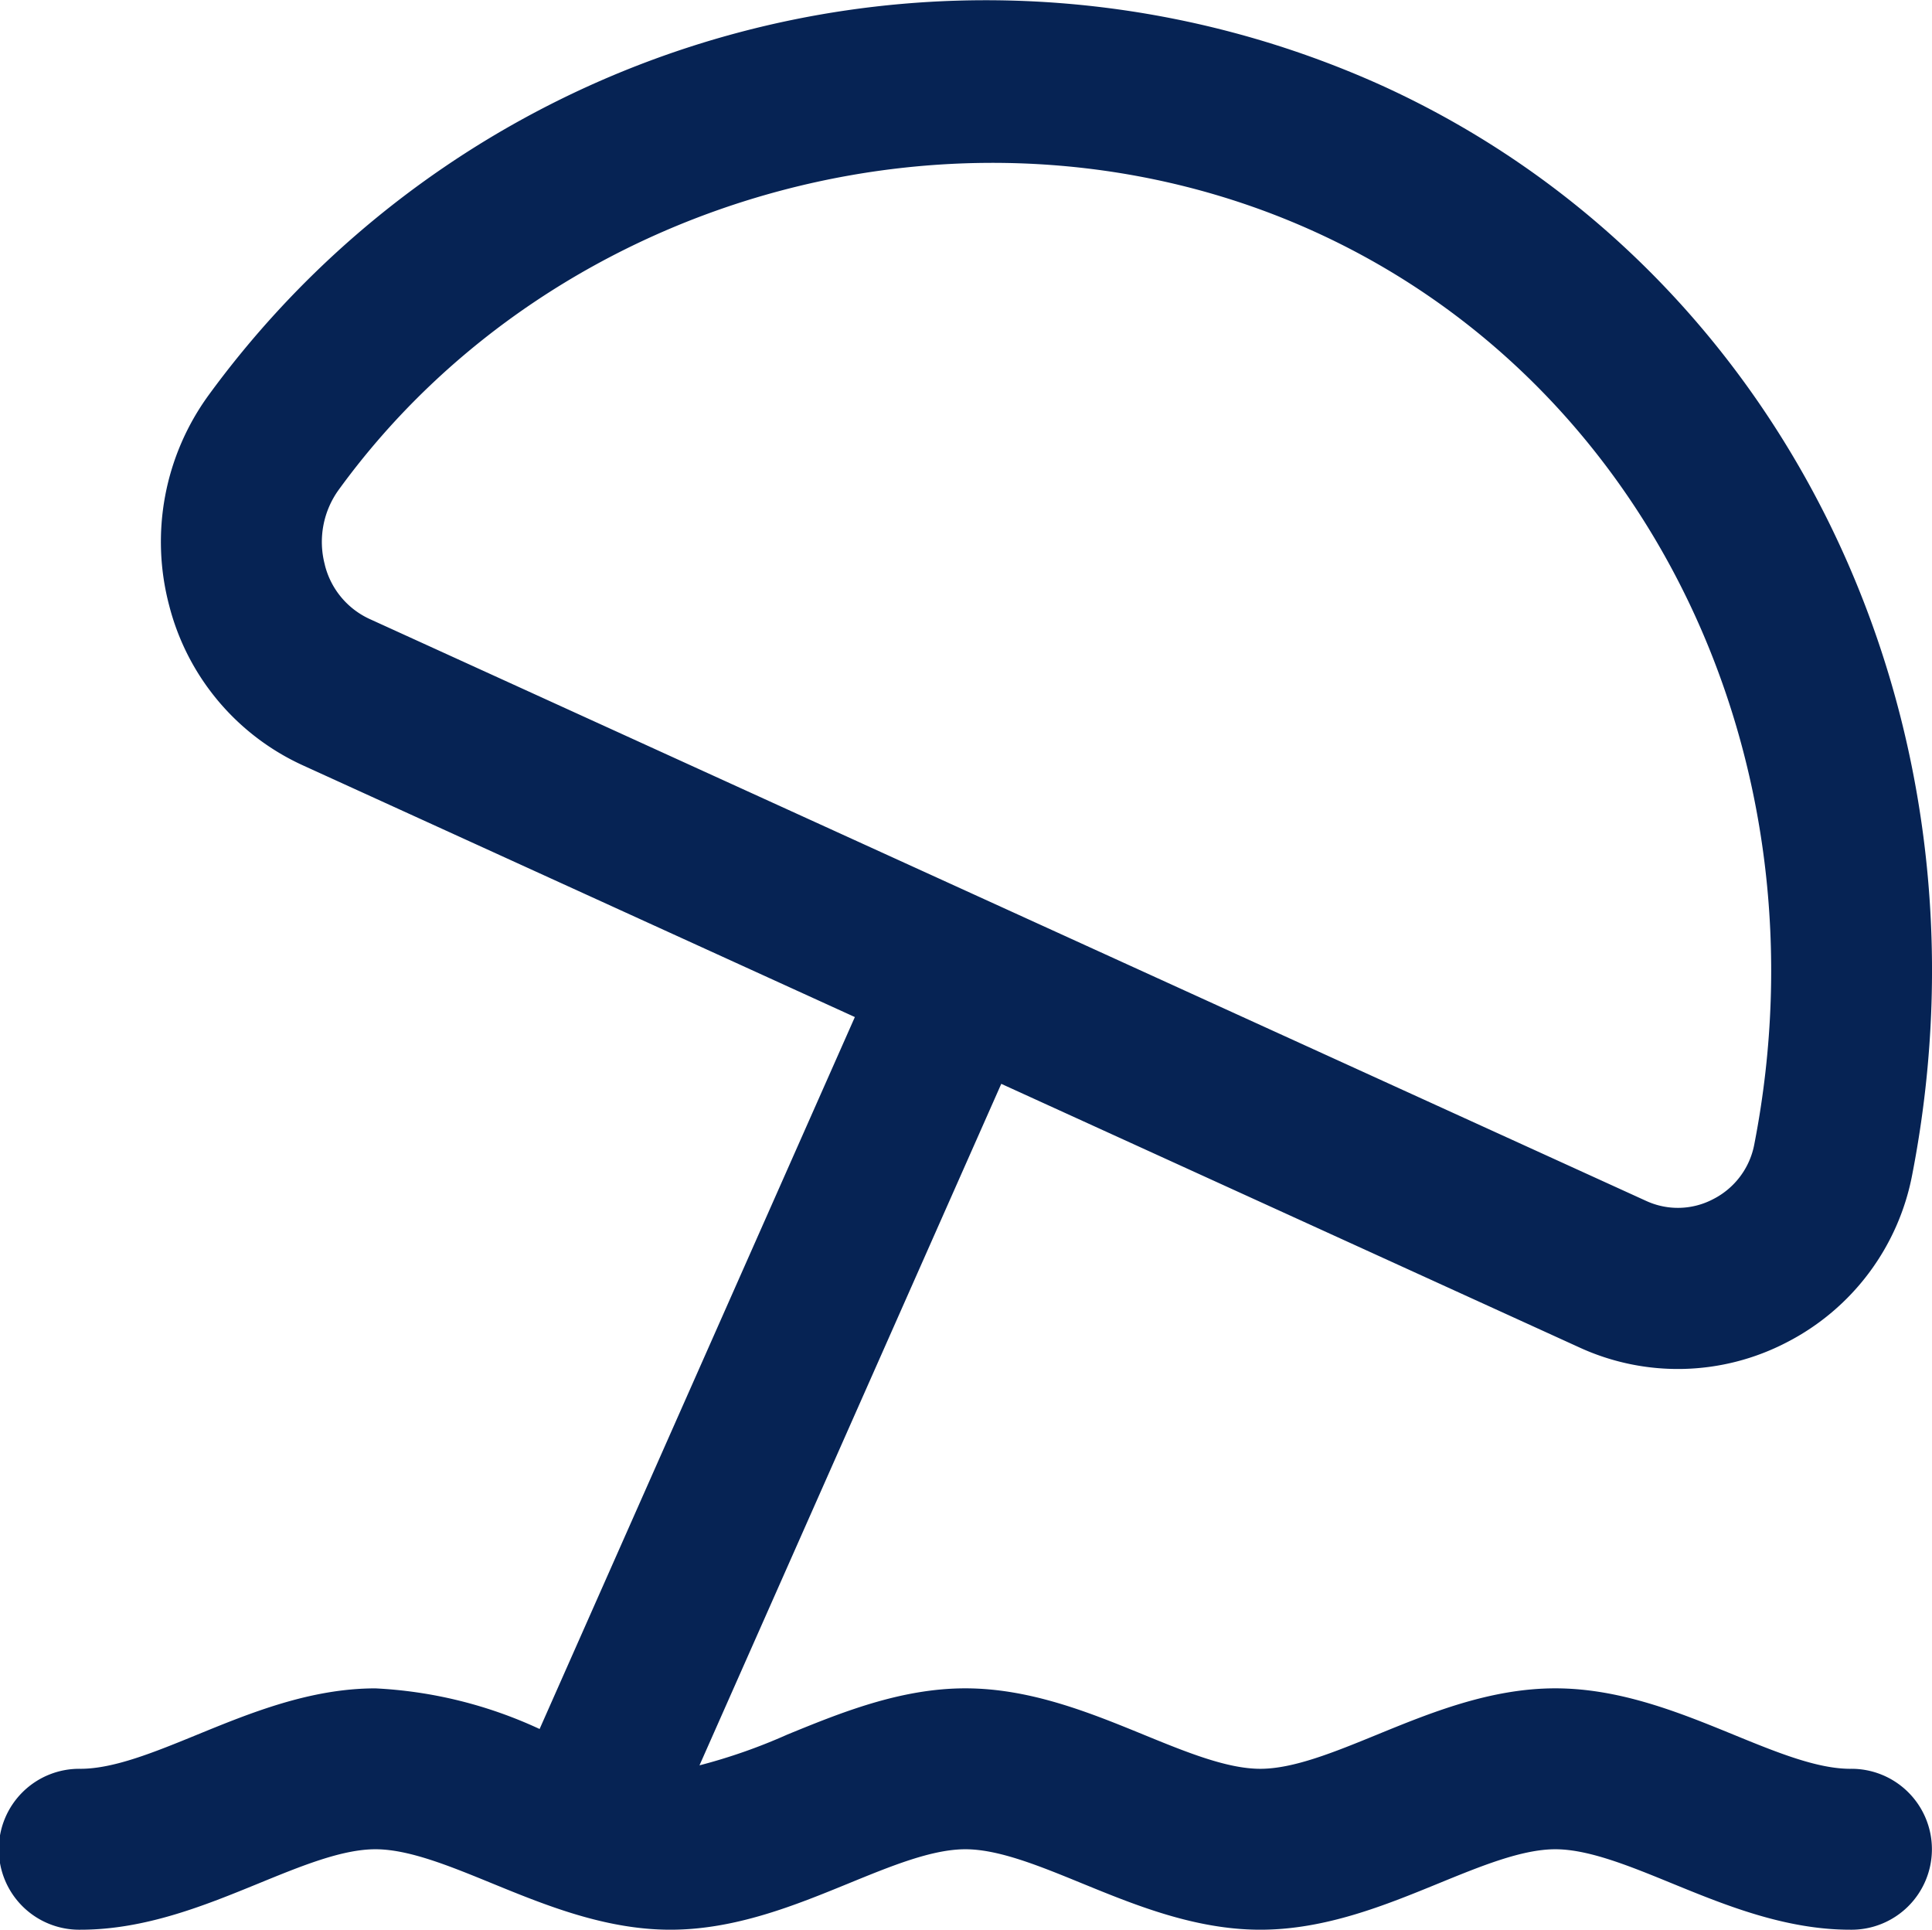 <svg xmlns="http://www.w3.org/2000/svg" width="108.354" height="108.21" viewBox="0 0 108.354 108.21">
  <path id="umbrella-beach" d="M103.768,99.2c-1.872,0-4.151-.934-6.564-1.922-2.969-1.214-6.334-2.59-9.979-2.59s-7.011,1.376-9.979,2.59c-2.414.988-4.7,1.922-6.564,1.922s-4.151-.934-6.564-1.922c-2.969-1.214-6.334-2.59-9.979-2.59s-7.011,1.376-9.979,2.59a31.525,31.525,0,0,1-4.931,1.728L56.154,60.791l32.42,14.78a13.228,13.228,0,0,0,11.631-.284,13.375,13.375,0,0,0,7.038-9.4c5-25.693-7.218-50.8-29.717-61.063A53.966,53.966,0,0,0,11.7,22.172,13.971,13.971,0,0,0,9.491,33.983a13.541,13.541,0,0,0,7.48,8.942L47.943,57.046,30.262,96.968a24.705,24.705,0,0,0-9.208-2.278c-3.645,0-7.011,1.376-9.979,2.59C8.661,98.268,6.383,99.2,4.511,99.2a4.512,4.512,0,1,0,0,9.023c3.645,0,7.011-1.376,9.979-2.59,2.414-.988,4.692-1.922,6.564-1.922s4.151.934,6.564,1.922c2.969,1.214,6.334,2.59,9.979,2.59s7.011-1.376,9.979-2.59c2.414-.988,4.692-1.922,6.564-1.922s4.151.934,6.564,1.922c2.969,1.214,6.334,2.59,9.979,2.59s7.011-1.376,9.979-2.59c2.414-.988,4.7-1.922,6.564-1.922s4.151.934,6.564,1.922c2.969,1.214,6.334,2.59,9.979,2.59a4.512,4.512,0,1,0,0-9.023ZM18.217,31.682A4.987,4.987,0,0,1,19,27.473C31.264,10.6,54.818,4.383,73.785,13.032c18.687,8.522,28.806,29.546,24.606,51.129a4.352,4.352,0,0,1-2.31,3.095,4.251,4.251,0,0,1-3.758.1L20.716,34.719a4.541,4.541,0,0,1-2.5-3.032Z" transform="translate(0.001 -0.015)" fill="#062354"/>
</svg>
